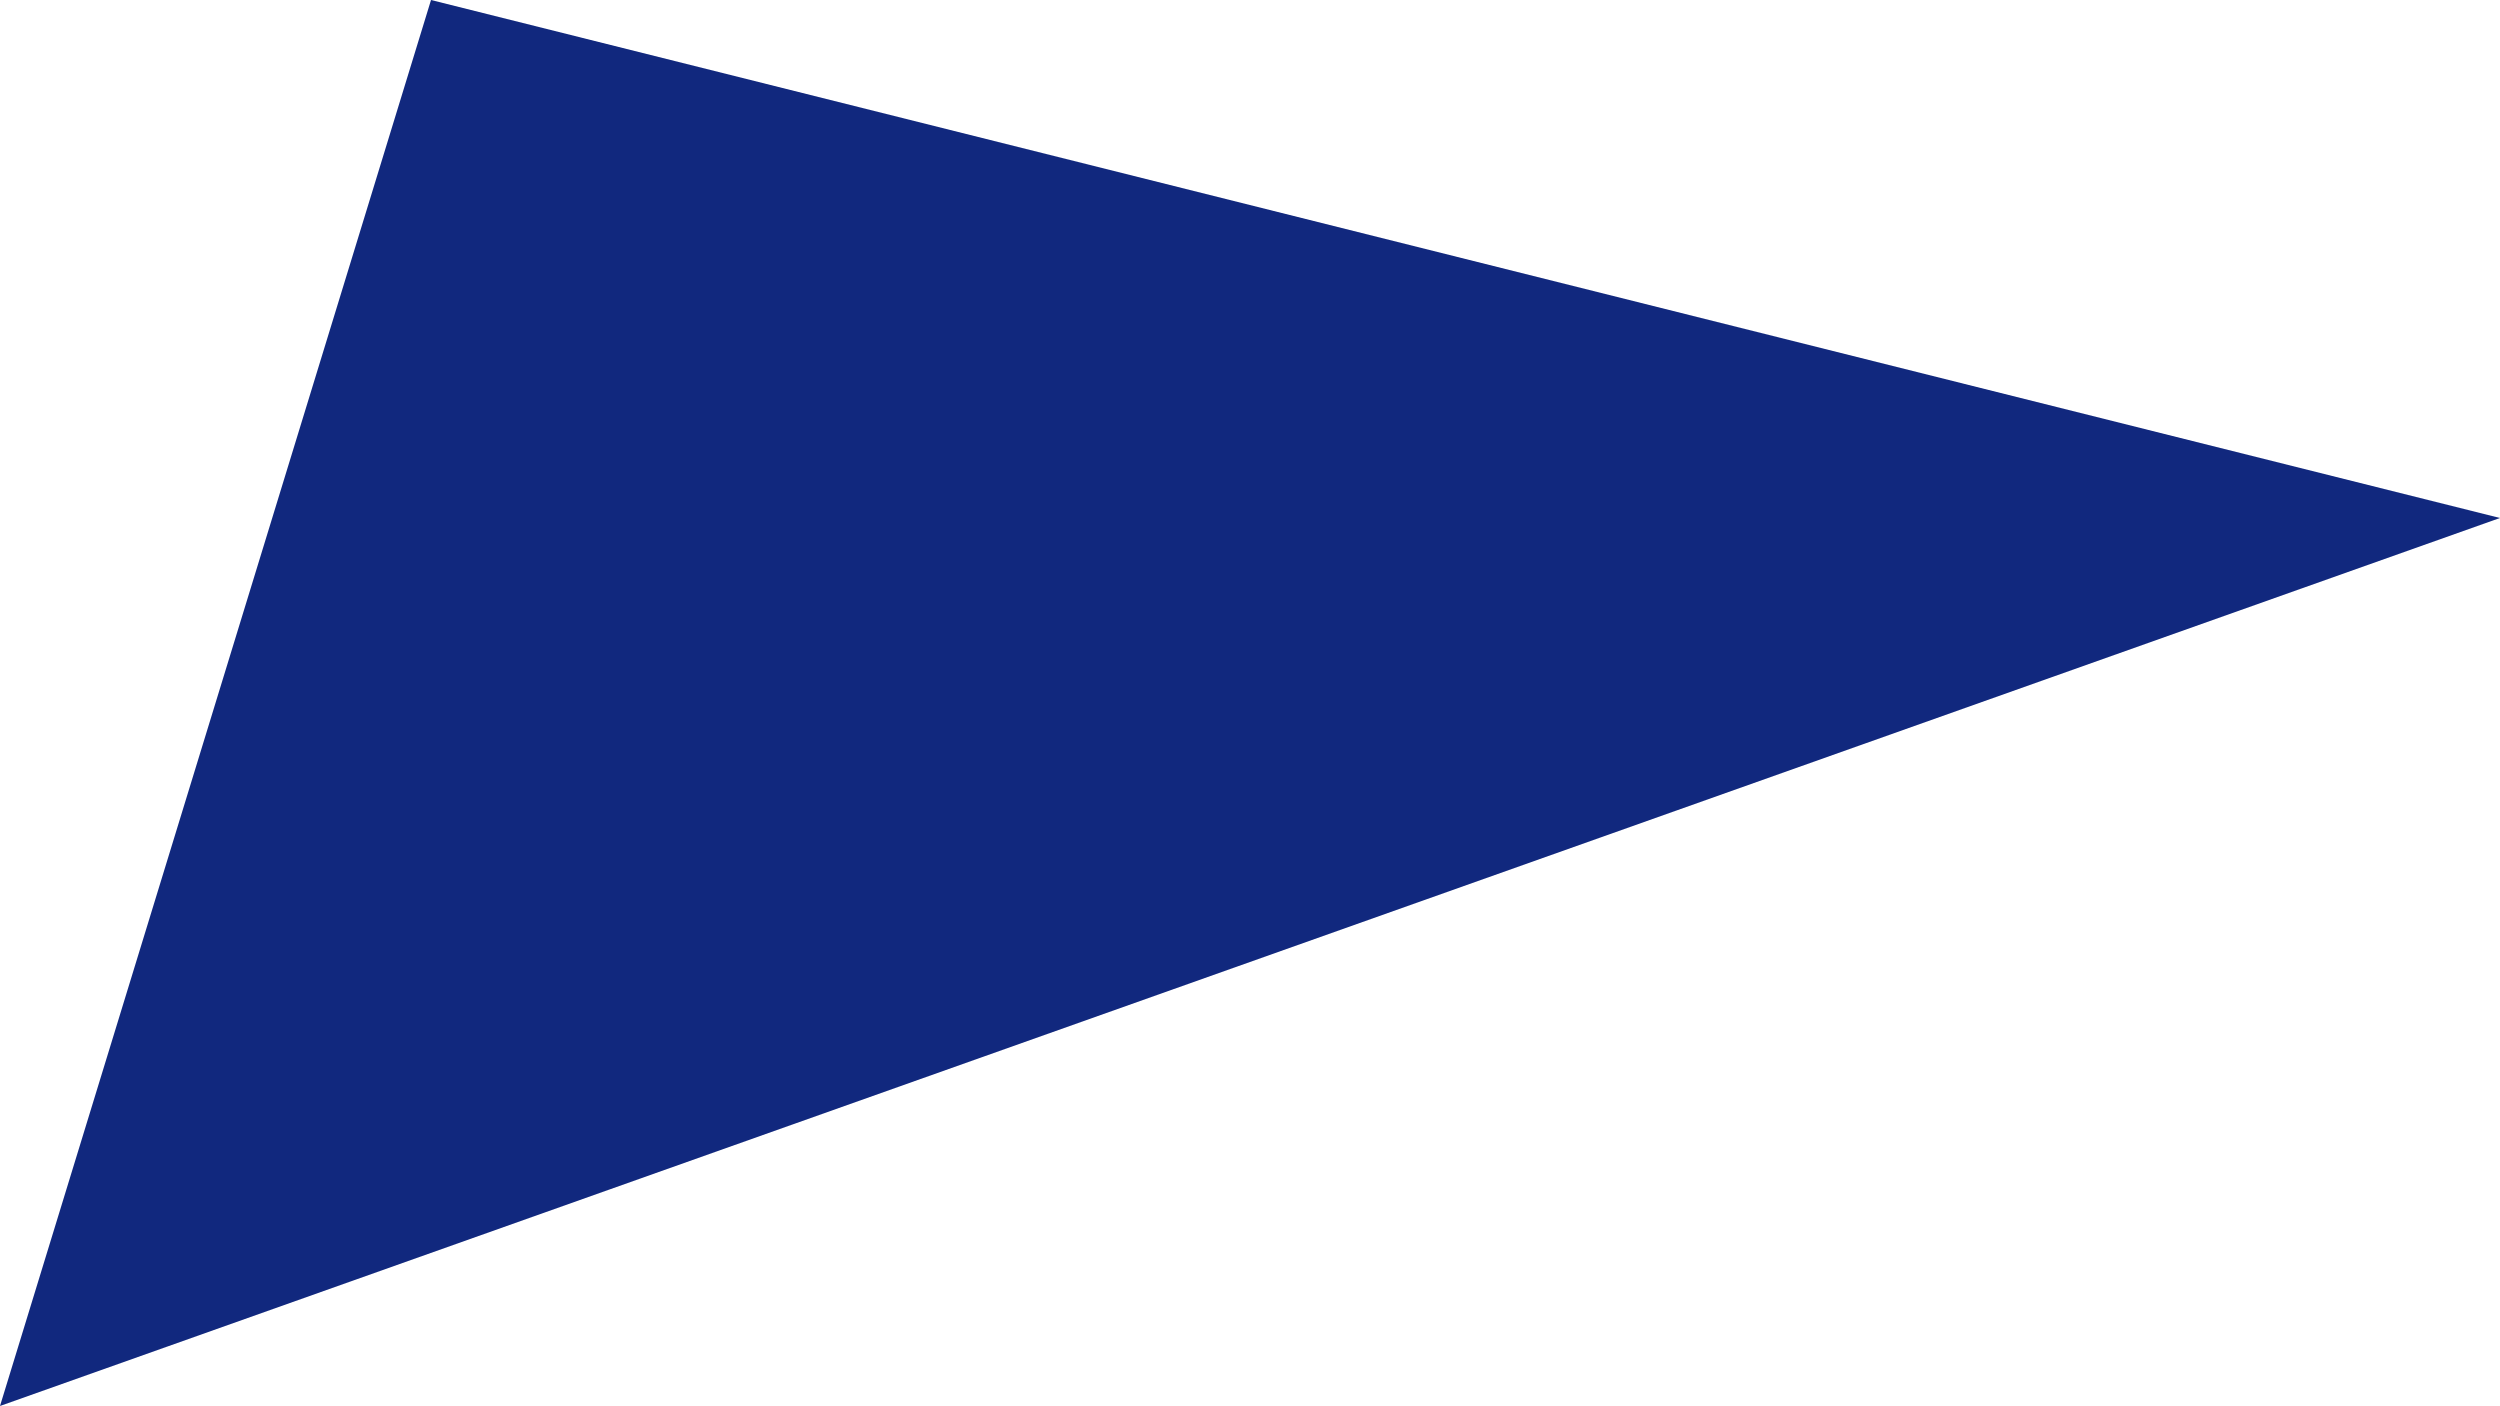 <?xml version="1.0" encoding="utf-8"?>
<!-- Generator: Adobe Illustrator 16.0.0, SVG Export Plug-In . SVG Version: 6.00 Build 0)  -->
<!DOCTYPE svg PUBLIC "-//W3C//DTD SVG 1.1//EN" "http://www.w3.org/Graphics/SVG/1.1/DTD/svg11.dtd">
<svg version="1.1" id="Layer_1" xmlns="http://www.w3.org/2000/svg" xmlns:xlink="http://www.w3.org/1999/xlink" x="0px" y="0px"
	 width="108.888px" height="61.238px" viewBox="0 0 108.888 61.238" enable-background="new 0 0 108.888 61.238"
	 xml:space="preserve">
<path fill-rule="evenodd" clip-rule="evenodd" fill="#11287E" d="M0,61.238L18.773,0l90.114,22.561L0,61.238z"/>
</svg>
